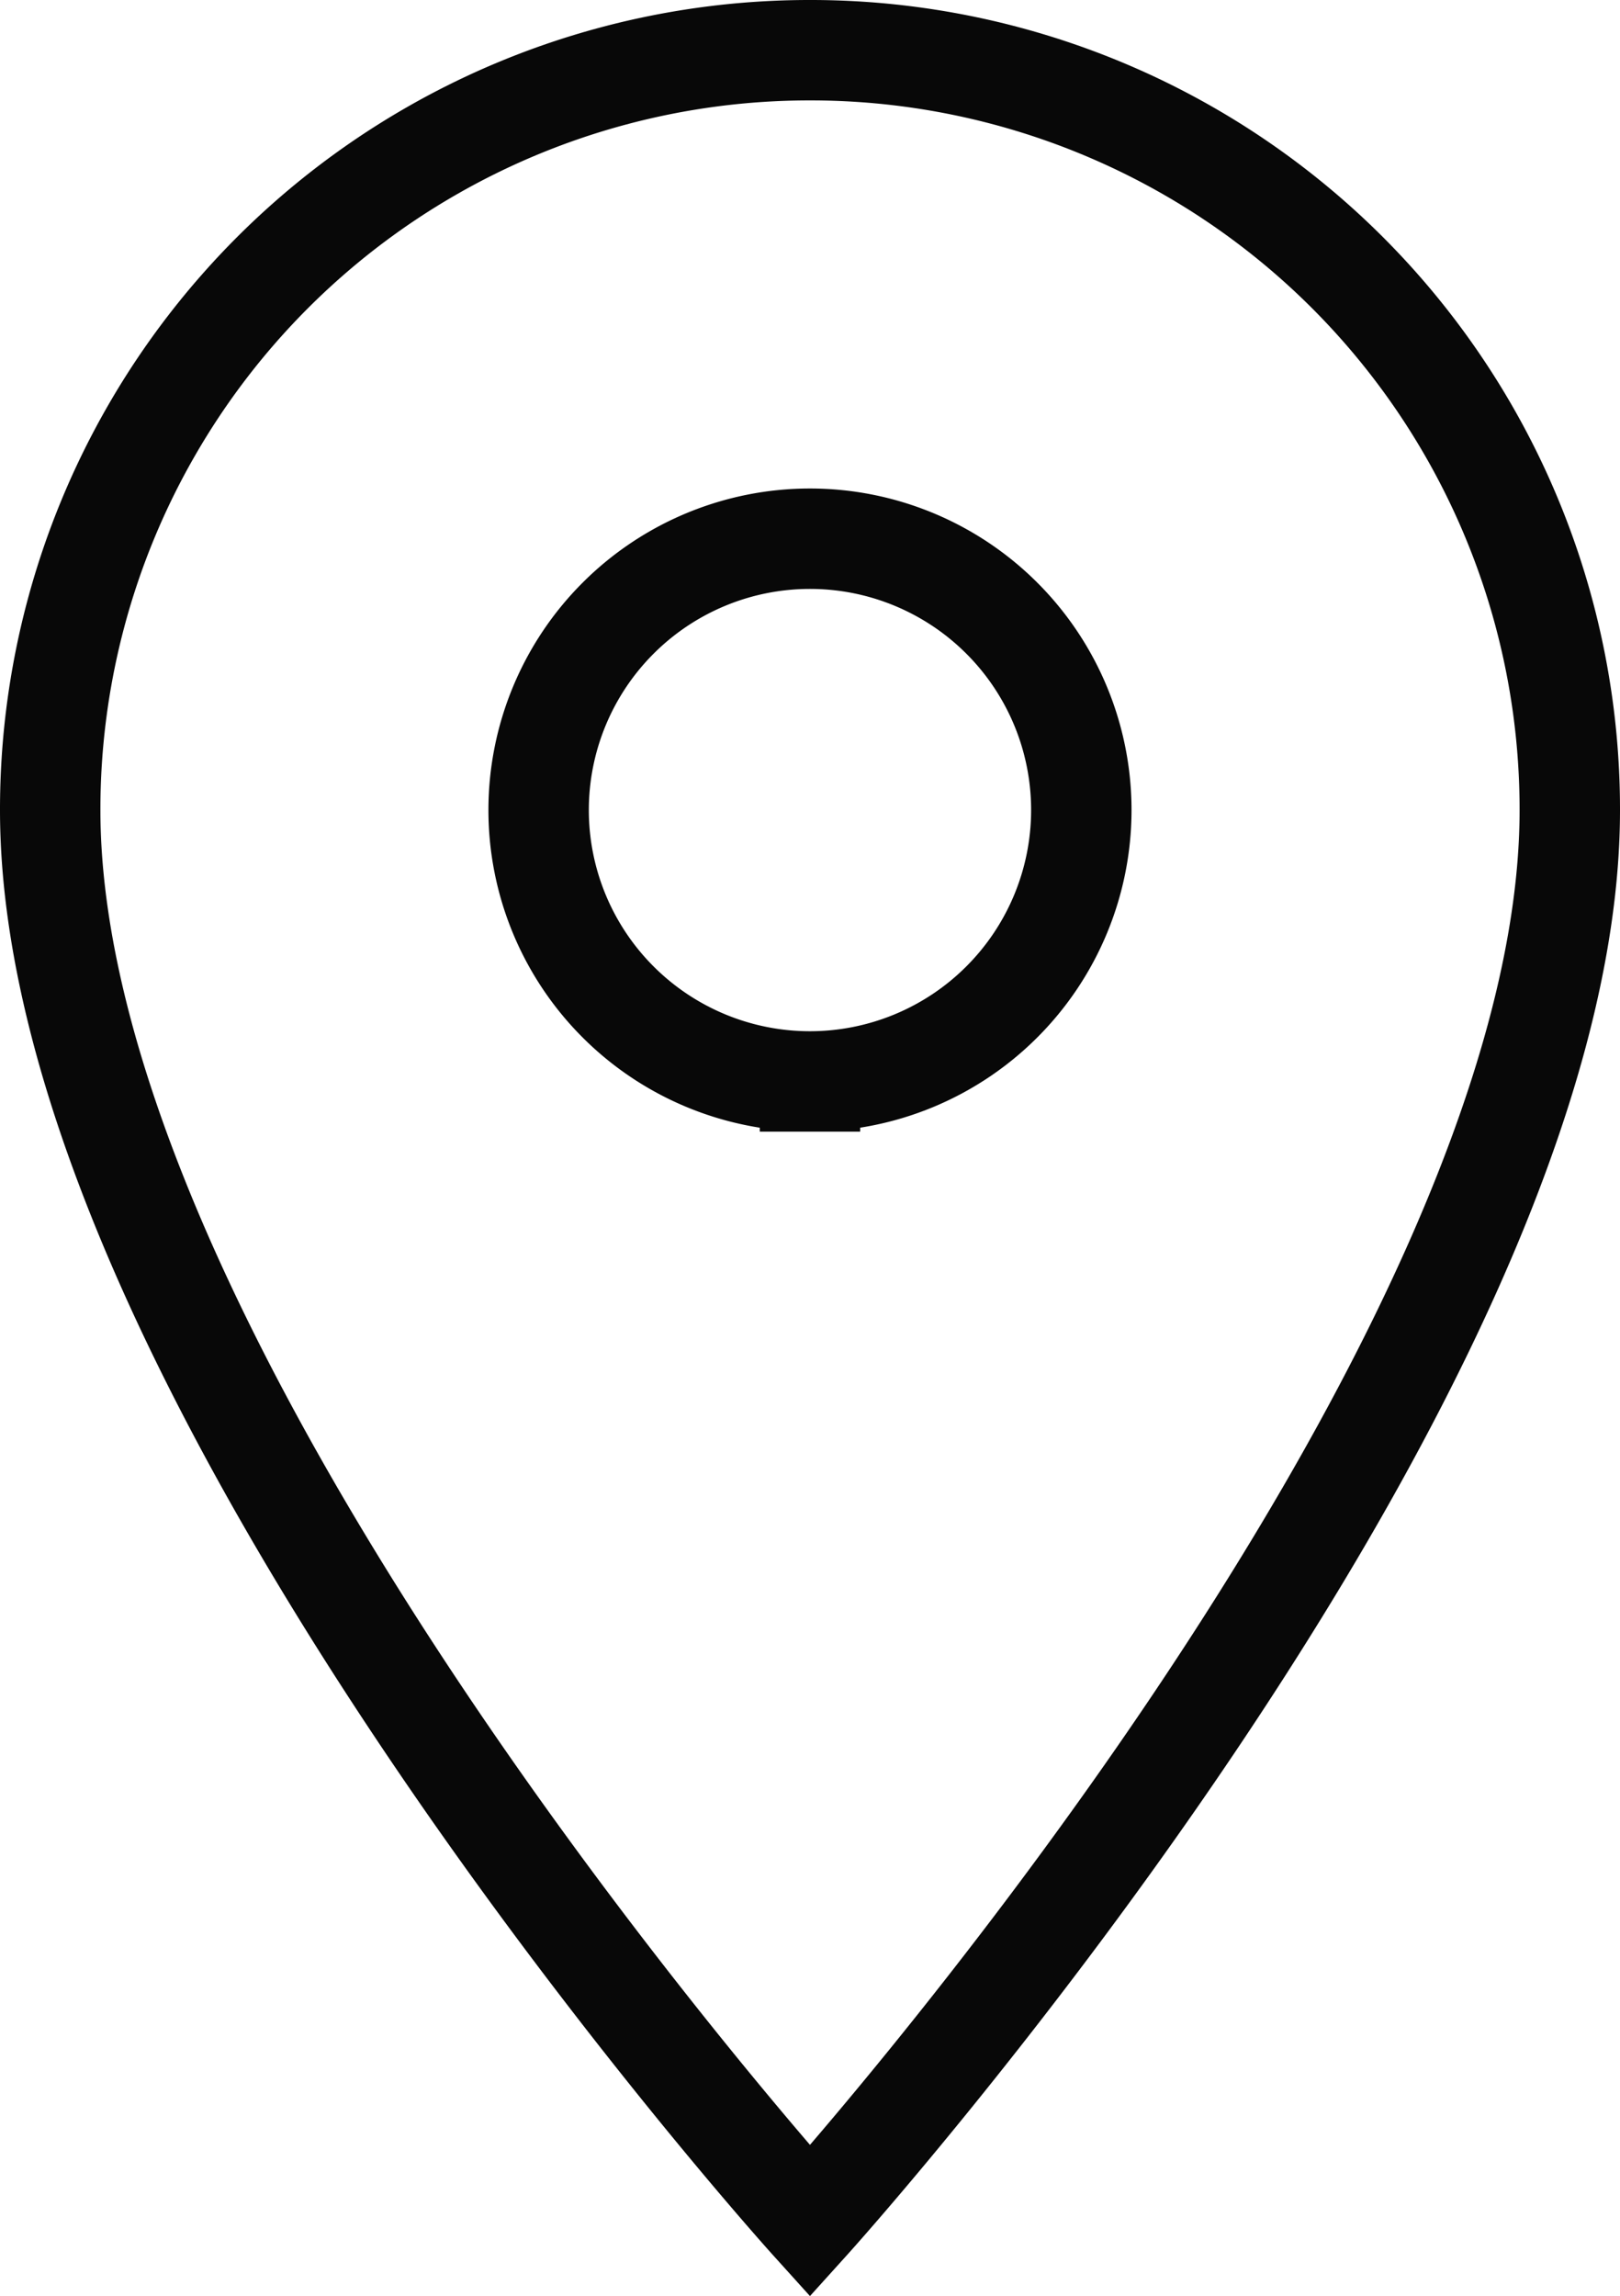 <svg xmlns="http://www.w3.org/2000/svg" width="32.269" height="45.733" viewBox="0 0 32.269 45.733">
  <path id="Icon_material-location-on" data-name="Icon material-location-on" d="M22.634,3A15.123,15.123,0,0,0,7.5,18.134c0,11.351,15.134,28.107,15.134,28.107S37.769,29.485,37.769,18.134A15.123,15.123,0,0,0,22.634,3Zm0,20.54a5.405,5.405,0,1,1,5.405-5.405A5.407,5.407,0,0,1,22.634,23.54Z" transform="translate(-6.5 -2)" fill="none" stroke="#080808" stroke-width="2"/>
</svg>
